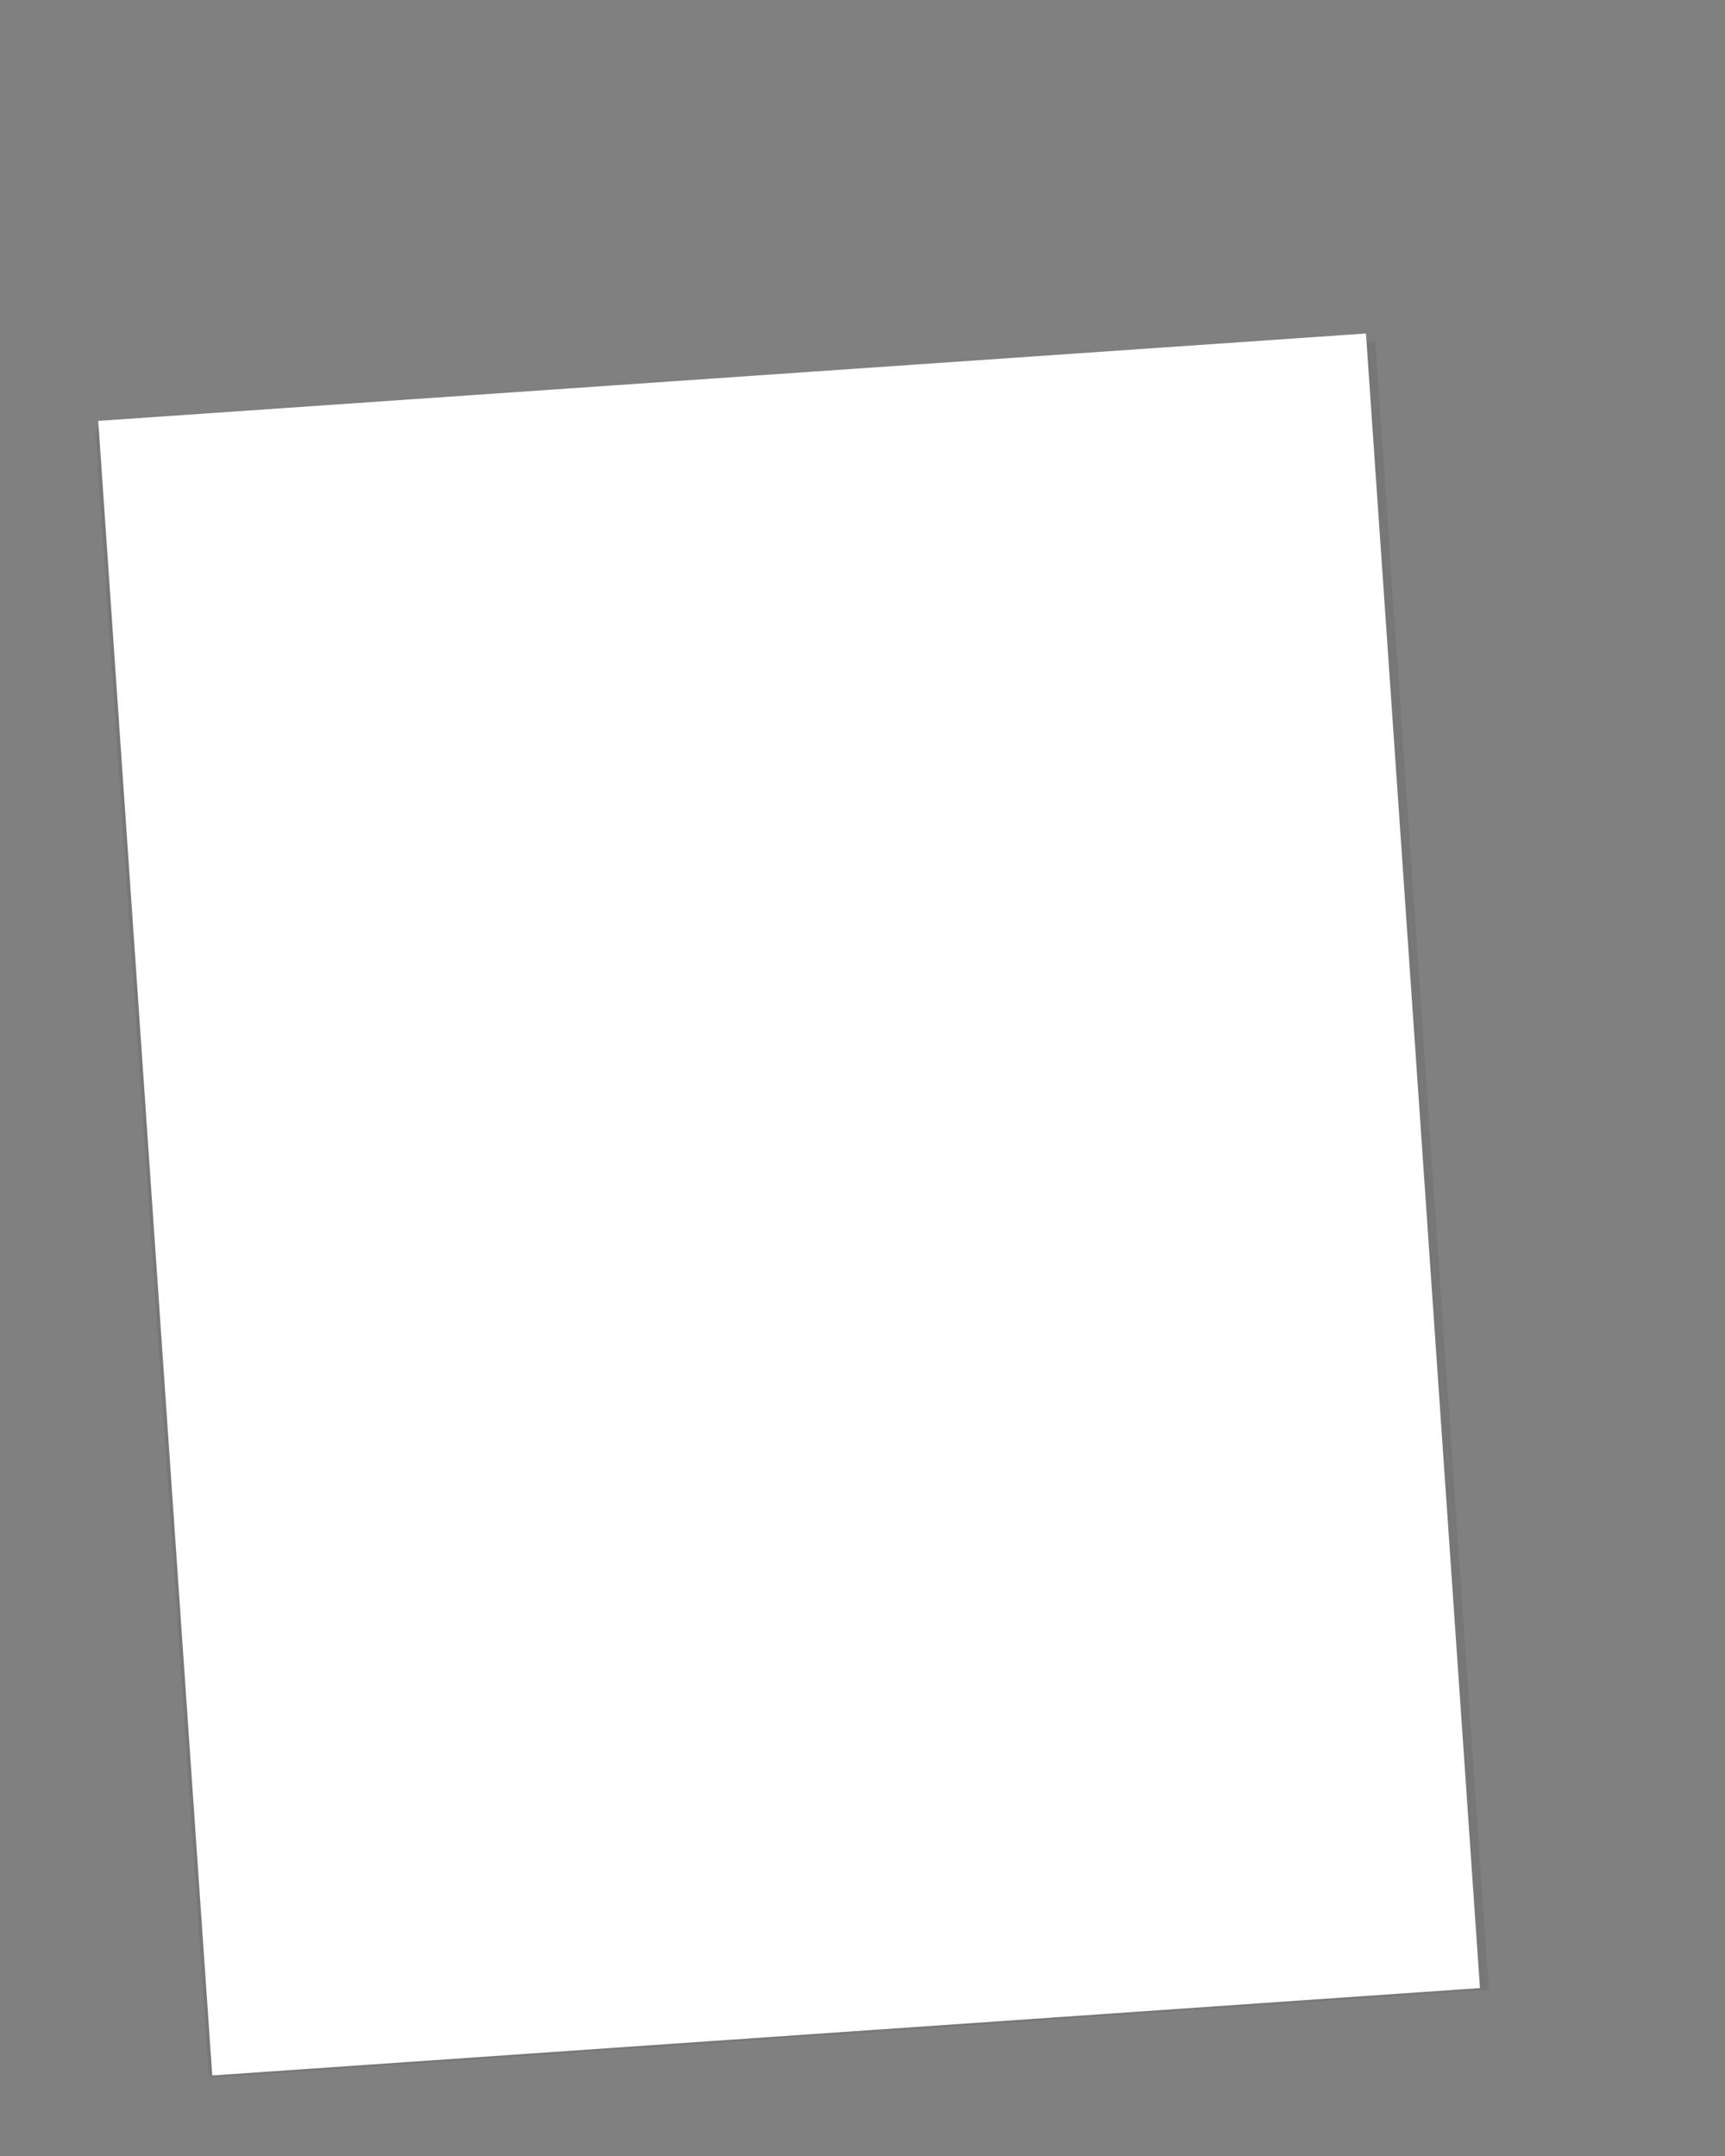 <?xml version="1.0" encoding="UTF-8"?>
<svg width="1600px" height="2000px" viewBox="0 0 1600 2000" version="1.1" xmlns="http://www.w3.org/2000/svg" xmlns:xlink="http://www.w3.org/1999/xlink">
    <rect x="0" y="0" width="1600" height="2000" fill="#808080" stroke="none"/>
    <!-- Generator: Sketch 49.2 (51160) - http://www.bohemiancoding.com/sketch -->
    <title>Mobile</title>
    <desc>Created with Sketch.</desc>
    <defs></defs>
    <g id="Mobile" stroke="none" stroke-width="1" fill="none" fill-rule="evenodd">
        <g id="papers" transform="translate(88, 183)" fill-rule="nonzero">
            <g id="midpages" transform="translate(0, 126)">
                <g id="Layer5_0_FILL-link" transform="translate(0, 7.152)" fill="#000000" fill-opacity="0.067">
                    <g id="Layer5_0_FILL">
                        <path d="M1187.689,0.37 L1150.483,3.153 C767.452,29.595 384.383,55.998 1.275,82.362 L0.348,82.362 L105.822,1611.223 L1292.931,1529.347 L1187.689,0.834 L1187.689,0.37 Z" id="Shape"></path>
                    </g>
                </g>
                <g id="Layer4_0_FILL-link" transform="translate(3.064, 0)" fill="#FFFFFF">
                    <g id="Layer4_0_FILL">
                        <polygon id="Shape" points="1175.914 0.37 0.069 81.432 105.805 1616.285 1281.649 1535.222"></polygon>
                    </g>
                </g>
            </g>
        </g>
    </g>
</svg>